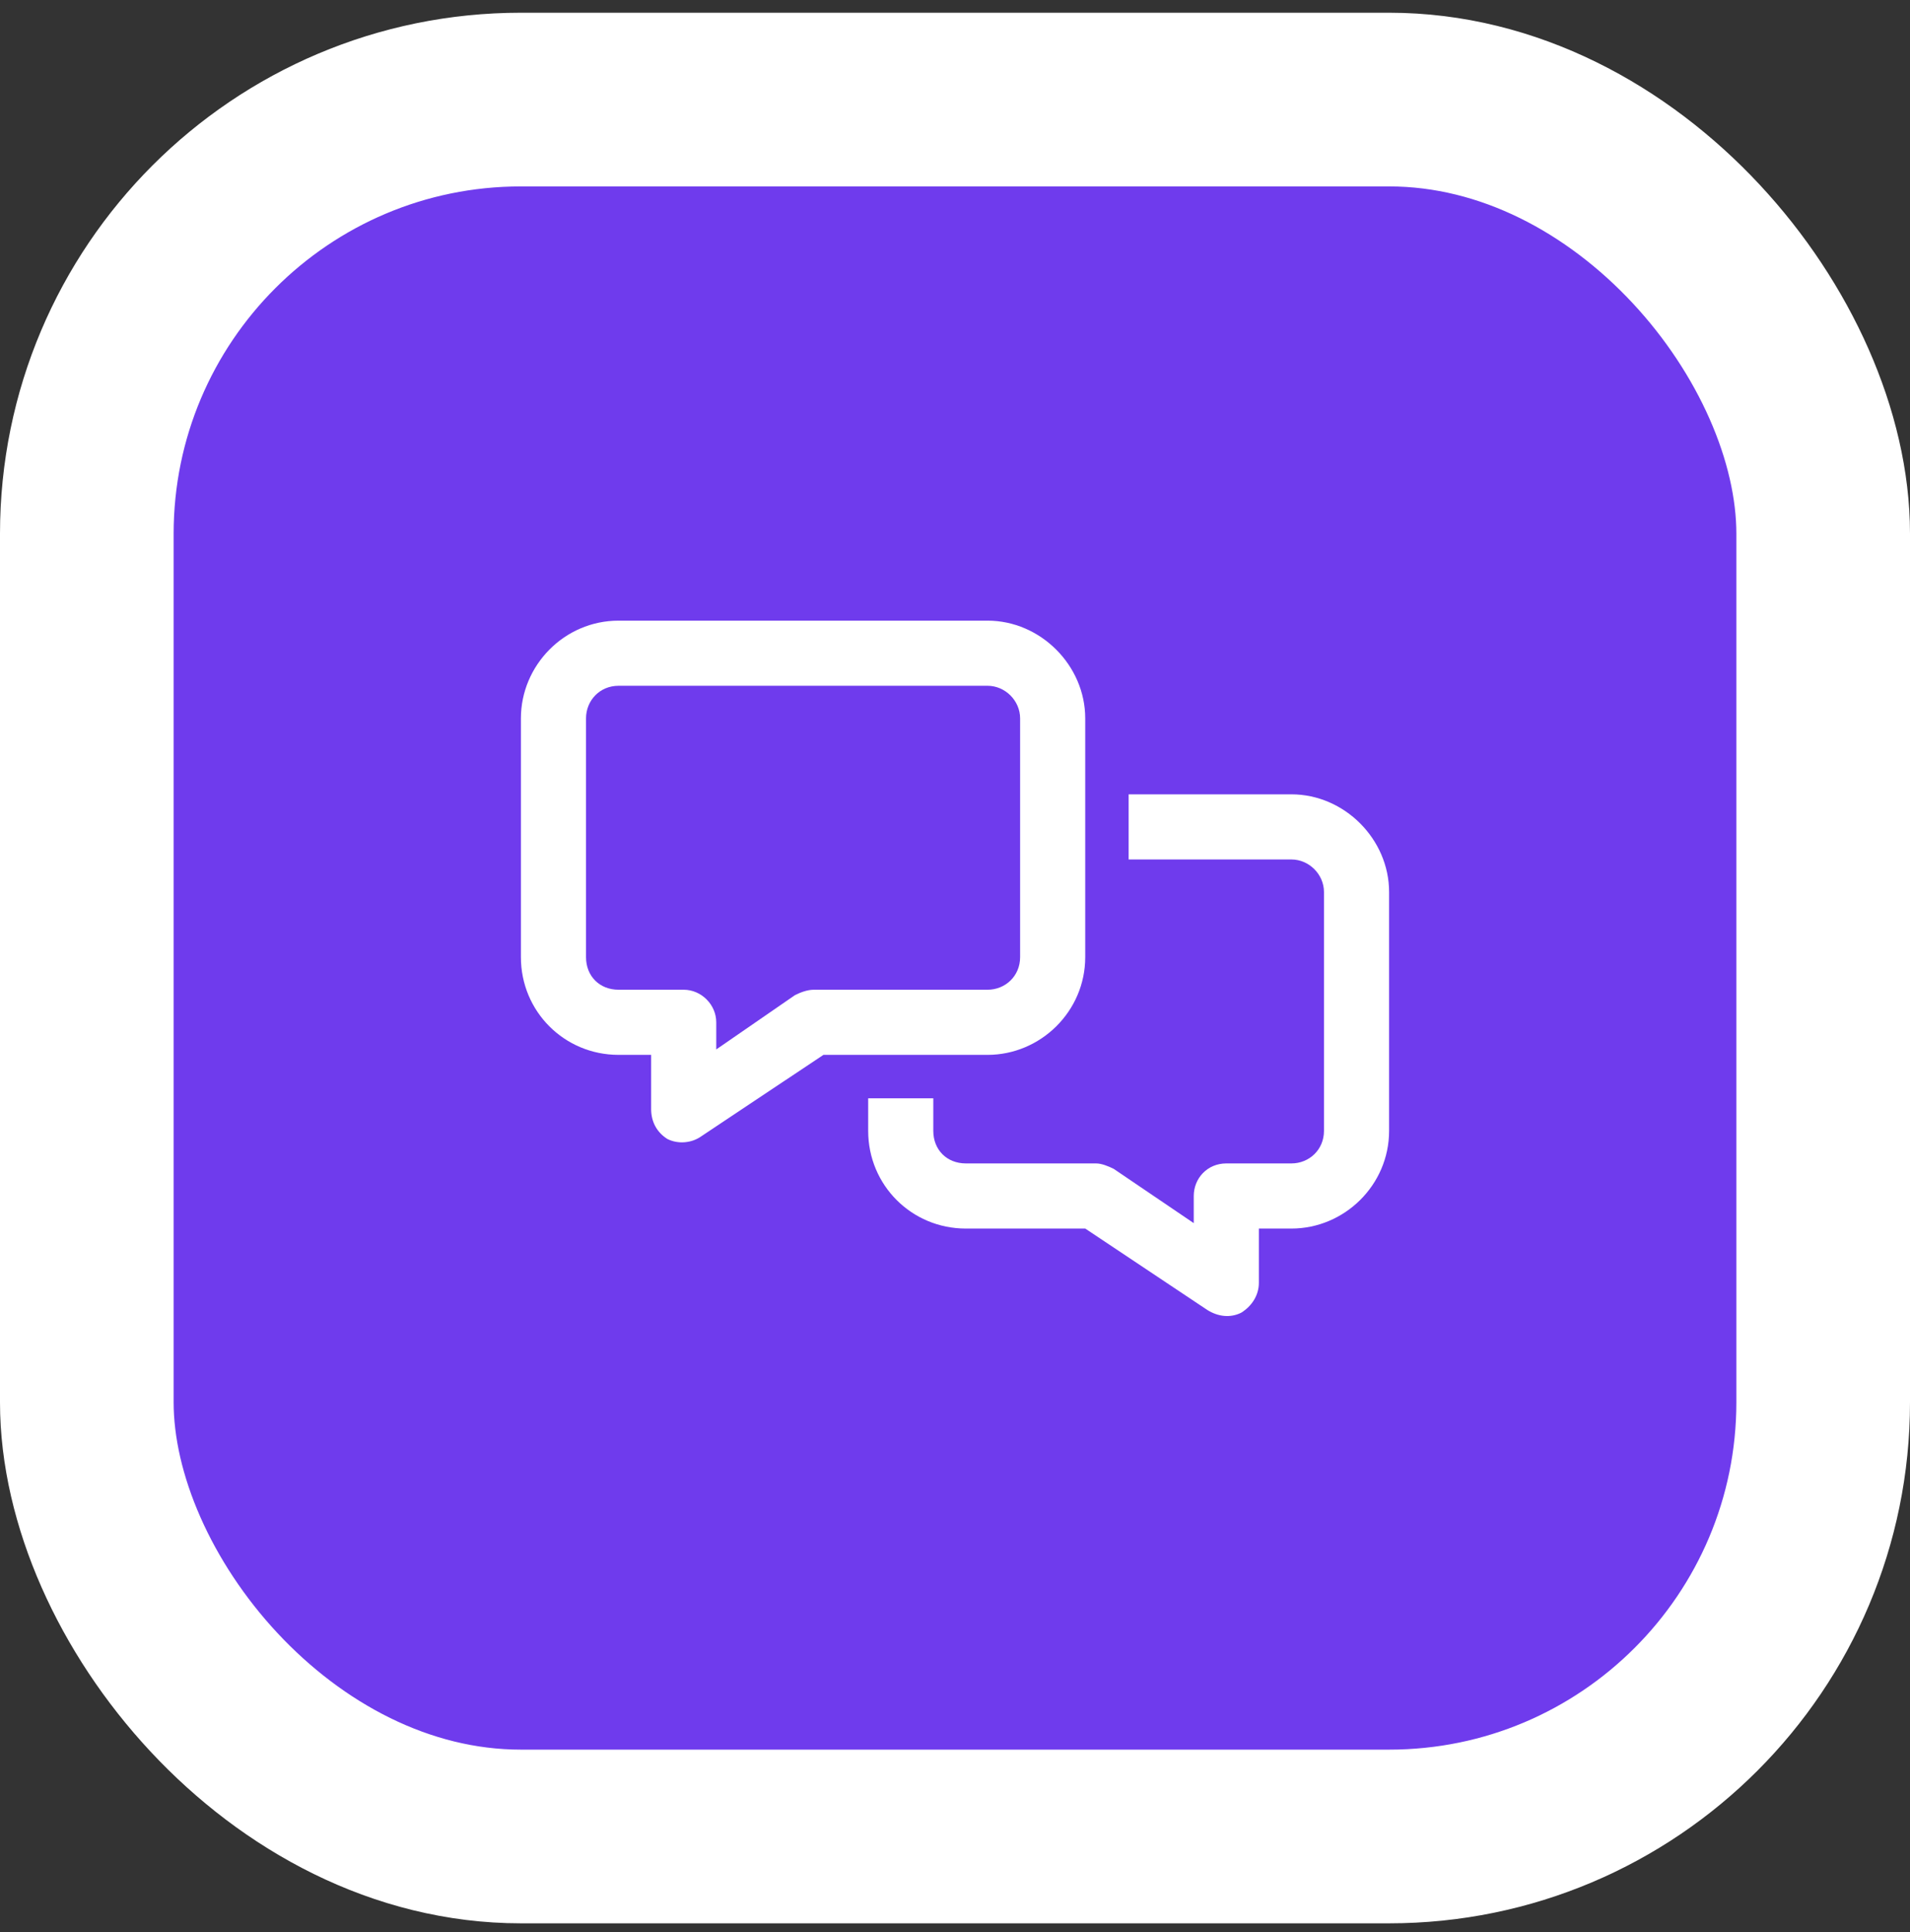 <svg width="88" height="89" viewBox="0 0 88 89" fill="none" xmlns="http://www.w3.org/2000/svg">
<rect x="0" y="0" width="88" height="89" fill="#333333" stroke="none"/>
<rect x="4" y="4.586" width="80" height="80" rx="20" fill="#6F3BED"/>
<rect x="4" y="4.586" width="80" height="80" rx="20" stroke="white" stroke-width="8"/>
<path d="M27 33.086V44.086C27 44.961 27.625 45.586 28.5 45.586H31.5C32.312 45.586 33 46.273 33 47.086V48.336L36.625 45.836C36.875 45.711 37.188 45.586 37.5 45.586H45.5C46.312 45.586 47 44.961 47 44.086V33.086C47 32.273 46.312 31.586 45.5 31.586H28.5C27.625 31.586 27 32.273 27 33.086ZM28.5 28.586H45.5C47.938 28.586 50 30.648 50 33.086V44.086C50 46.586 47.938 48.586 45.5 48.586H37.938L32.312 52.336C31.875 52.648 31.25 52.711 30.75 52.461C30.25 52.148 30 51.648 30 51.086V48.586H28.5C26 48.586 24 46.586 24 44.086V33.086C24 30.648 26 28.586 28.5 28.586ZM40 52.086V50.586H43V52.086C43 52.961 43.625 53.586 44.5 53.586H50.5C50.75 53.586 51.062 53.711 51.312 53.836L55 56.336V55.086C55 54.273 55.625 53.586 56.5 53.586H59.5C60.312 53.586 61 52.961 61 52.086V41.086C61 40.273 60.312 39.586 59.5 39.586H52V36.586H59.5C61.938 36.586 64 38.648 64 41.086V52.086C64 54.586 61.938 56.586 59.5 56.586H58V59.086C58 59.648 57.688 60.148 57.188 60.461C56.688 60.711 56.125 60.648 55.625 60.336L50 56.586H44.5C42 56.586 40 54.586 40 52.086Z" fill="white"/>
</svg>
